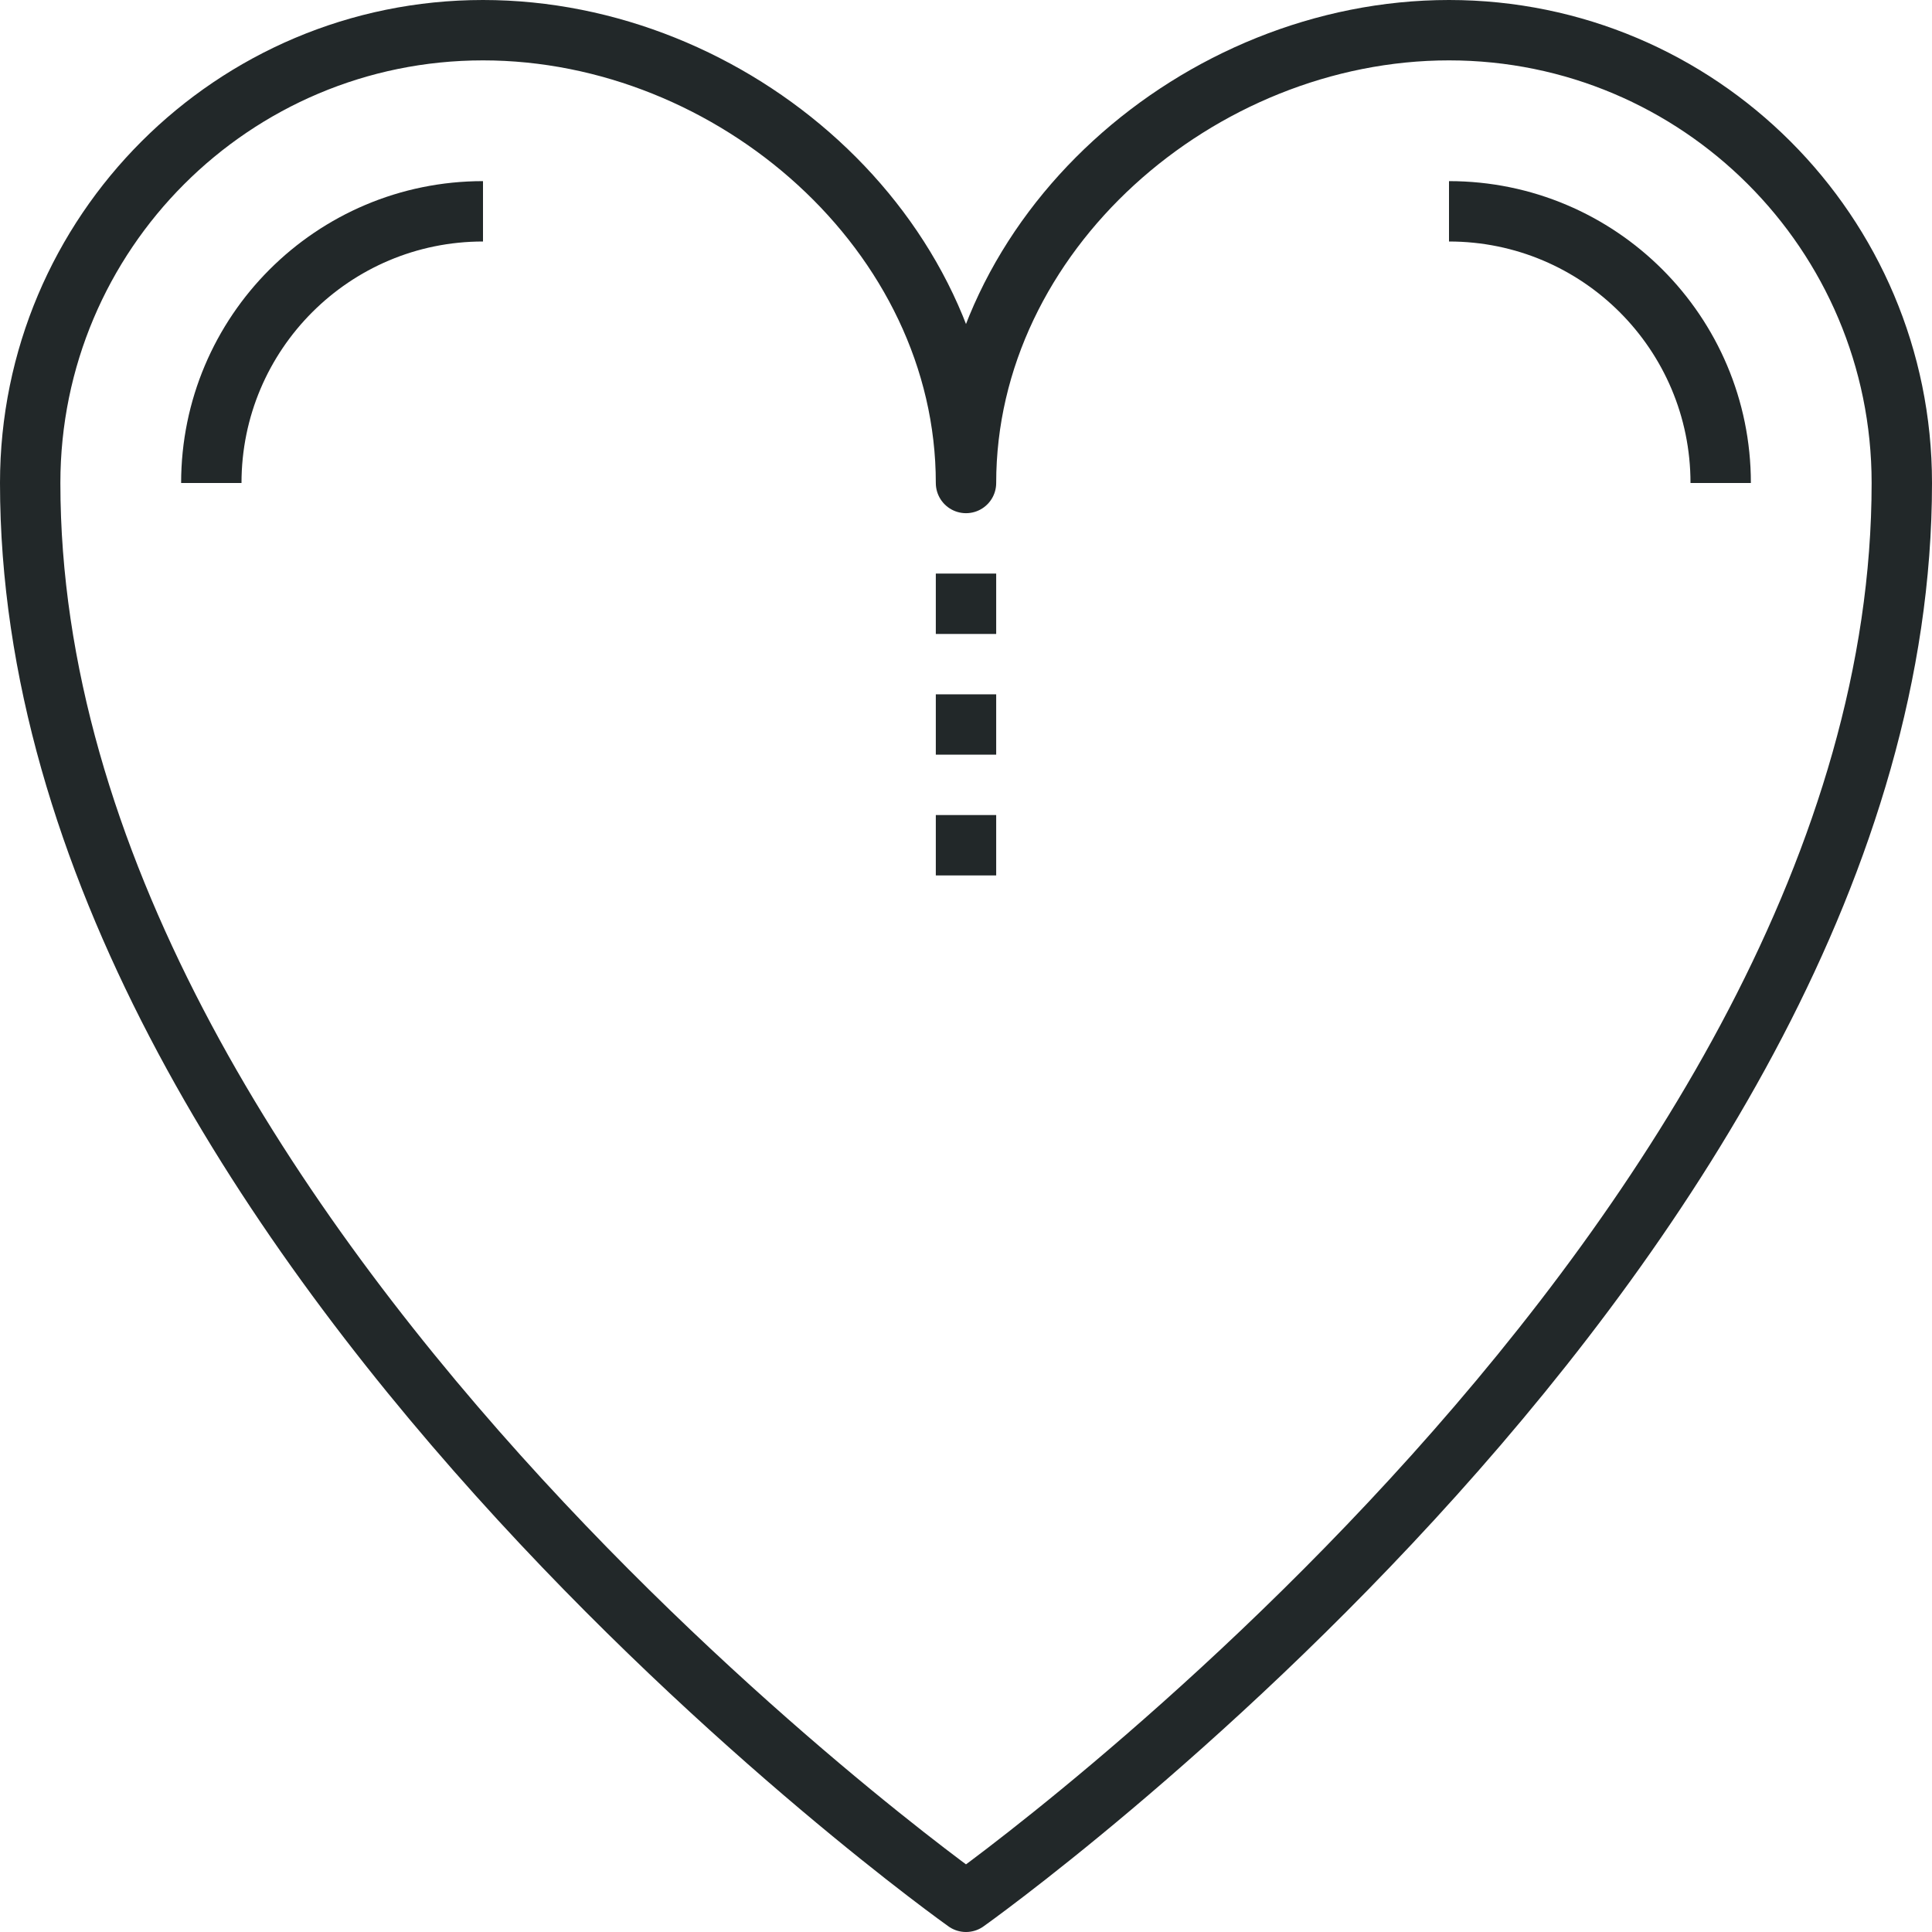 <?xml version="1.0" encoding="iso-8859-1"?>
<!-- Generator: Adobe Illustrator 17.0.0, SVG Export Plug-In . SVG Version: 6.00 Build 0)  -->
<!DOCTYPE svg PUBLIC "-//W3C//DTD SVG 1.1//EN" "http://www.w3.org/Graphics/SVG/1.1/DTD/svg11.dtd">
<svg version="1.1" id="_x31_4_x5F_life_x5F_heart_x5F_level"
	 xmlns="http://www.w3.org/2000/svg" xmlns:xlink="http://www.w3.org/1999/xlink" x="0px" y="0px" width="64px" height="64px"
	 viewBox="0 0 64 64" style="enable-background:new 0 0 64 64;" xml:space="preserve">
<g>
	<g>
		<path style="fill:none;stroke:#222829;stroke-width:2;stroke-linejoin:round;stroke-miterlimit:10;" d="M32,63c0,0,31-22,31-47
			c0-8.284-6.716-15-15-15c-8.284,0-16,6.716-16,15c0-8.284-7.716-15-16-15C7.716,1,1,7.716,1,16C1,41,32,63,32,63z"/>
		
			<line style="fill:none;stroke:#222829;stroke-width:2;stroke-linejoin:round;stroke-miterlimit:10;" x1="32" y1="19" x2="32" y2="21"/>
		
			<line style="fill:none;stroke:#222829;stroke-width:2;stroke-linejoin:round;stroke-miterlimit:10;" x1="32" y1="23" x2="32" y2="25"/>
		
			<line style="fill:none;stroke:#222829;stroke-width:2;stroke-linejoin:round;stroke-miterlimit:10;" x1="32" y1="27" x2="32" y2="29"/>
		<path style="fill:none;stroke:#222829;stroke-width:2;stroke-linejoin:round;stroke-miterlimit:10;" d="M7,16c0-4.971,4.029-9,9-9
			"/>
		<path style="fill:none;stroke:#222829;stroke-width:2;stroke-linejoin:round;stroke-miterlimit:10;" d="M48,7c4.971,0,9,4.029,9,9
			"/>
	</g>
</g>
</svg>
